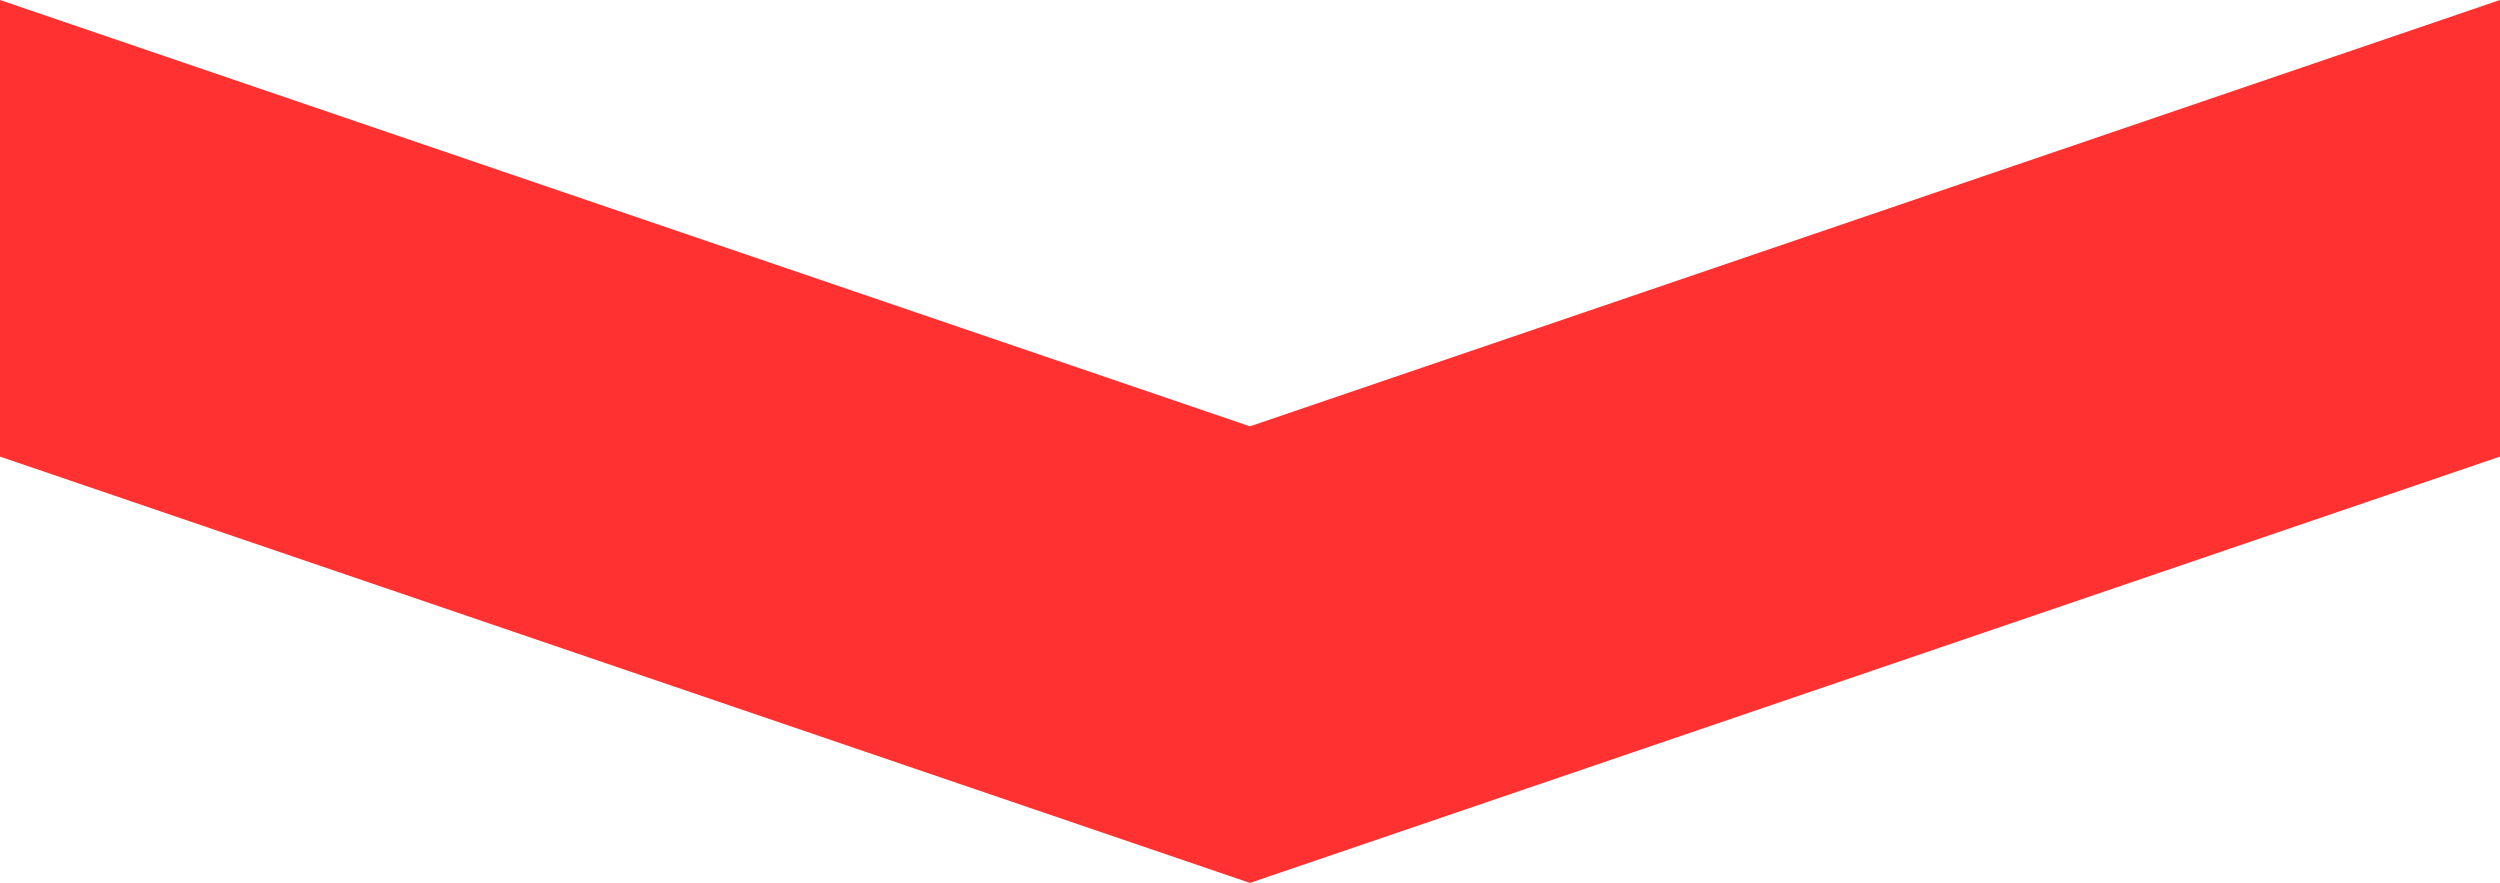 <?xml version="1.0" encoding="ISO-8859-1" standalone="no"?><!-- Generator: Adobe Illustrator 16.0.0, SVG Export Plug-In . SVG Version: 6.00 Build 0)  --><svg xmlns="http://www.w3.org/2000/svg" xmlns:xlink="http://www.w3.org/1999/xlink" fill="#000000" height="141.268px" id="Layer_1" style="enable-background:new 0 0 400 141.268" version="1.1" viewBox="0 0 400 141.268" width="400px" x="0px" xml:space="preserve" y="0px">
<g id="change1">
	<polygon points="400,0 200,68.214 0,0 0,73.057 200,141.268 400,73.057  " style="fill:#ff3131"/>
</g>
</svg>